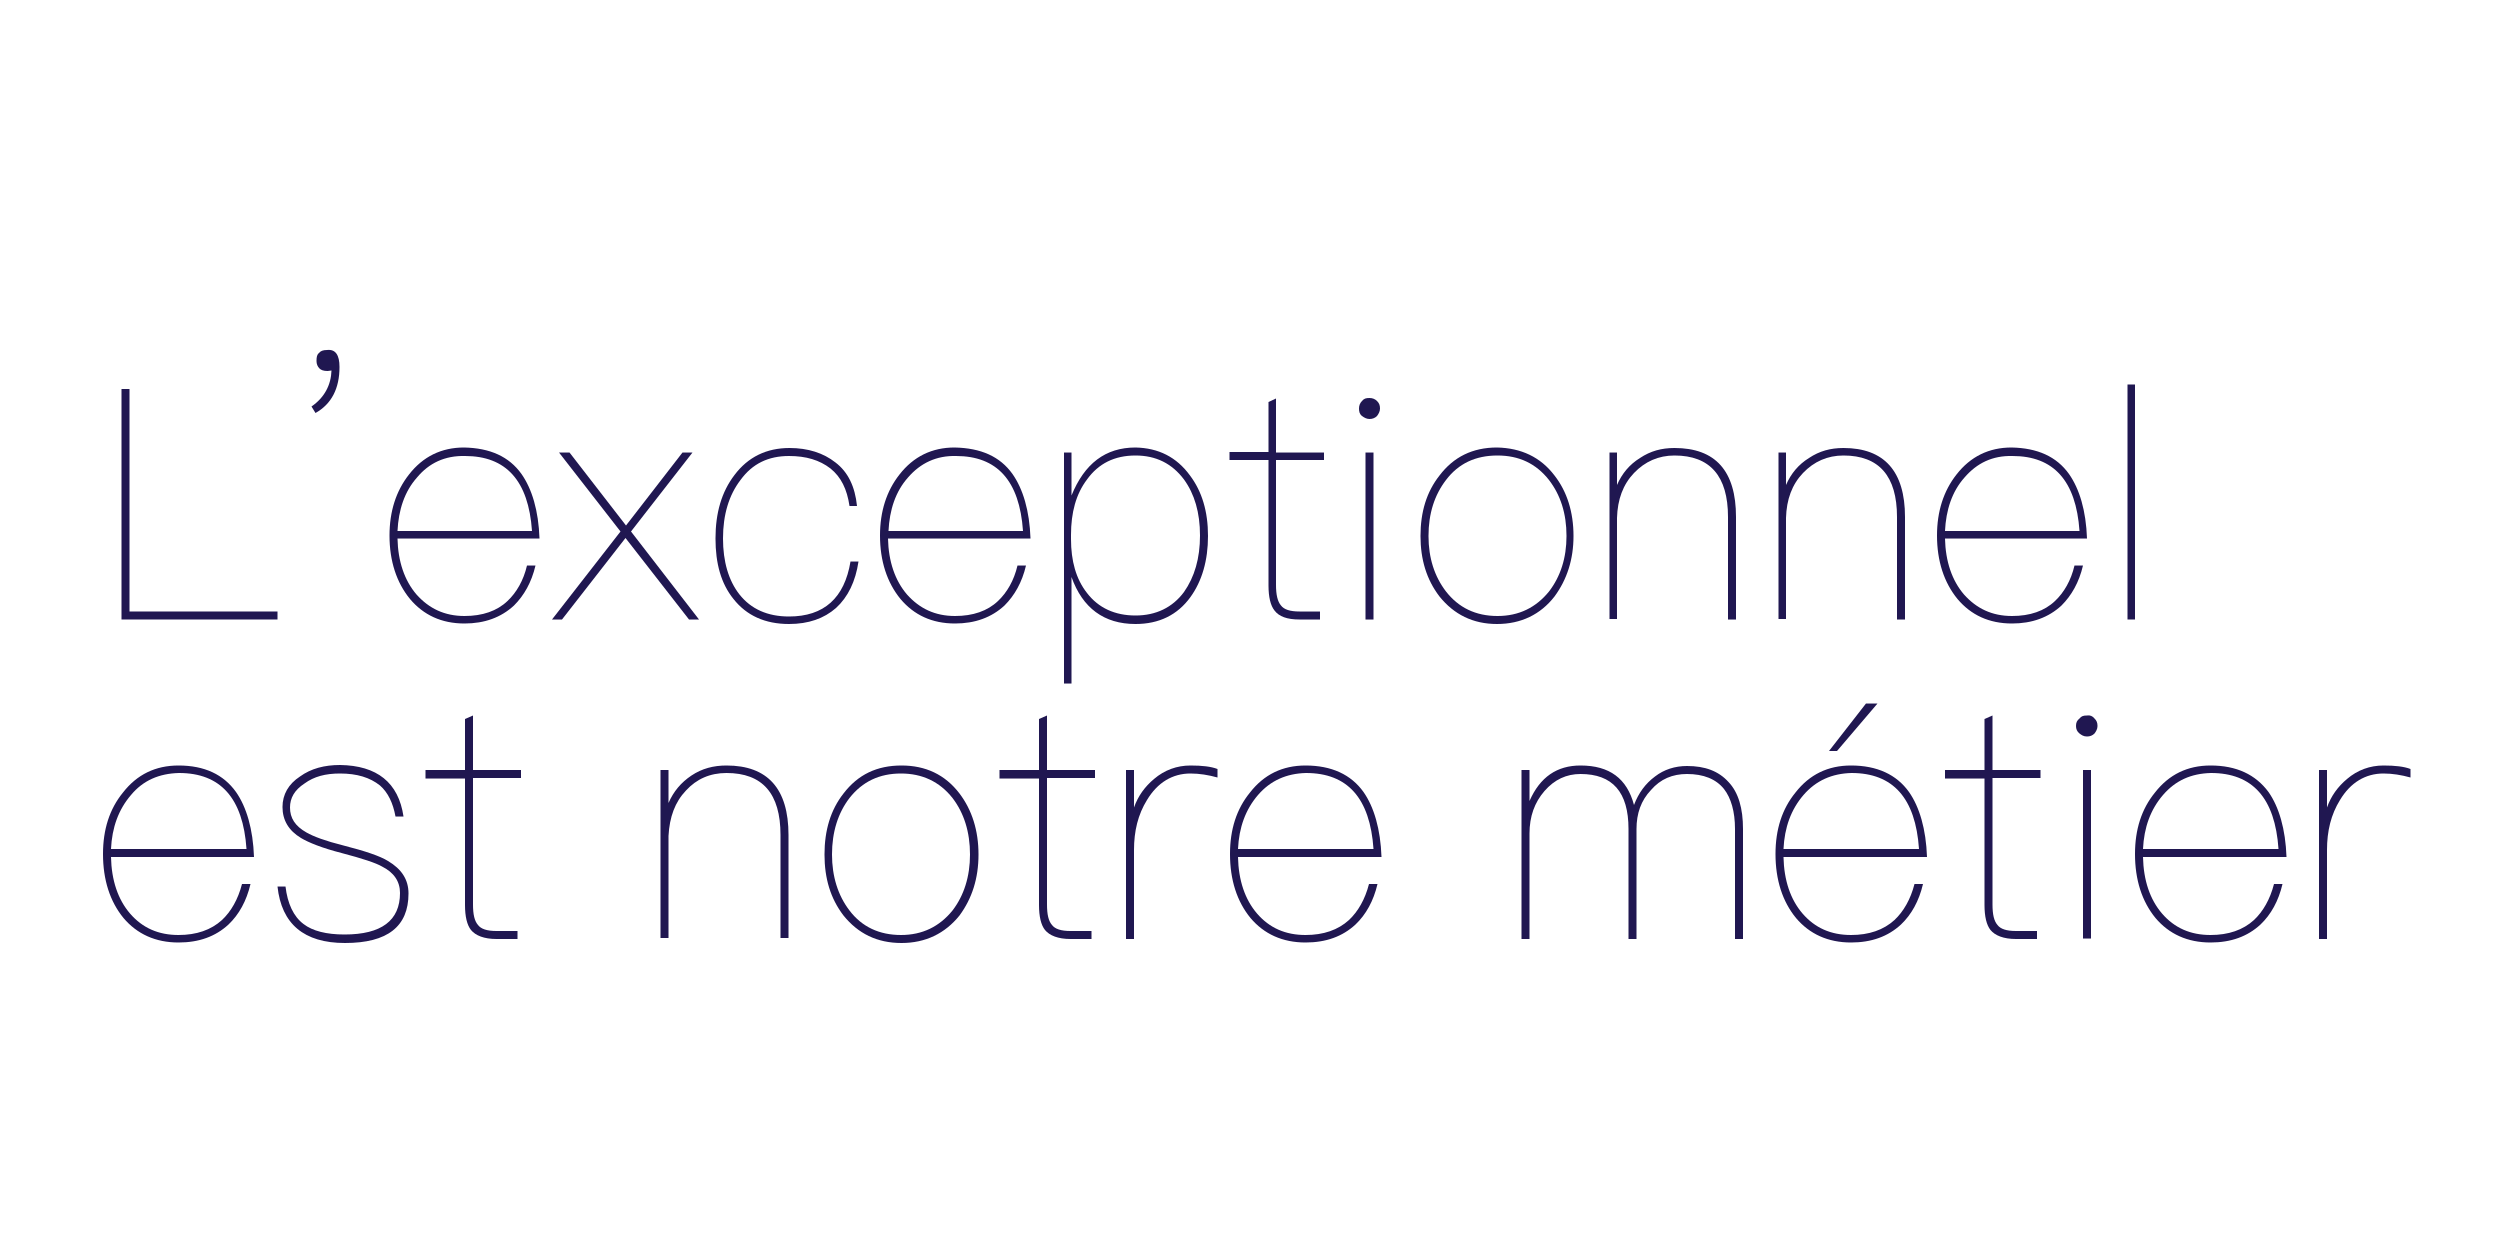 <?xml version="1.0" encoding="utf-8"?>
<!-- Generator: Adobe Illustrator 22.1.0, SVG Export Plug-In . SVG Version: 6.00 Build 0)  -->
<svg version="1.1" baseProfile="basic" id="FR" xmlns="http://www.w3.org/2000/svg" xmlns:xlink="http://www.w3.org/1999/xlink"
	 x="0px" y="0px" width="500px" height="250px" viewBox="0 0 500 250" xml:space="preserve">
<g>
	<path style="fill:#201751;" d="M47.2,158.4c2.1,3,3.4,7.4,3.6,13H22.2c0.1,4.7,1.4,8.5,3.8,11.3c2.5,2.9,5.7,4.3,9.7,4.3
		c3.6,0,6.5-1,8.7-3c1.8-1.7,3.2-4.1,4-7.2h1.7c-0.8,3.4-2.3,6.1-4.4,8.1c-2.6,2.4-5.9,3.6-10,3.6c-4.6,0-8.3-1.7-11-4.9
		c-2.7-3.3-4.1-7.6-4.1-12.8c0-4.9,1.3-9,4-12.3c2.8-3.6,6.5-5.4,11.1-5.4C40.9,153.1,44.7,154.9,47.2,158.4z M26.2,159
		c-2.5,2.9-3.8,6.5-4,10.8h27.1c-0.7-10.2-5.2-15.2-13.5-15.2C31.8,154.7,28.6,156.1,26.2,159z"/>
	<path style="fill:#201751;" d="M80.7,163.3h-1.6c-0.5-2.7-1.5-4.8-3.1-6.2c-2-1.6-4.6-2.4-8-2.4c-2.9,0-5.2,0.6-7.1,2
		c-2,1.3-2.9,2.9-2.9,4.8c0,2.1,1,3.7,3.3,5c1.4,0.8,3.8,1.7,7.4,2.6c4.3,1.1,7.3,2.1,8.9,3.1c2.7,1.6,4.1,3.7,4.1,6.5
		c0,6.6-4.2,9.9-12.7,9.9c-8.2,0-12.7-3.8-13.5-11.3h1.6c0.4,3.4,1.6,6,3.6,7.5c1.8,1.4,4.6,2.1,8.2,2.1c7.4,0,11.1-2.8,11.1-8.3
		c0-2.3-1.2-4.1-3.6-5.3c-1.2-0.7-3.9-1.6-8.1-2.7c-3.9-1-6.6-2.1-8.1-3c-2.5-1.5-3.7-3.6-3.7-6.2c0-2.5,1.2-4.6,3.5-6.1
		c2.2-1.6,4.9-2.3,8-2.3C75.4,153.1,79.7,156.5,80.7,163.3z"/>
	<path style="fill:#201751;" d="M94.6,154h9.6v1.6h-9.6v25.3c0,2,0.3,3.3,1,4.1c0.6,0.8,1.8,1.2,3.7,1.2h4.2v1.6h-4.2
		c-2.5,0-4.2-0.7-5.1-1.8c-0.8-1-1.2-2.7-1.2-5v-25.3h-7.9V154h7.9v-10.2l1.6-0.7V154z"/>
	<path style="fill:#201751;" d="M157.7,167v20.6h-1.6V167c0-8.3-3.6-12.4-10.8-12.4c-3.3,0-6,1.2-8.1,3.5c-2.2,2.3-3.3,5.3-3.5,9.1
		v20.4h-1.6V154h1.6v6.6c1-2.3,2.5-4.1,4.6-5.5c2.1-1.4,4.4-2,7-2C153.5,153.1,157.7,157.7,157.7,167z"/>
	<path style="fill:#201751;" d="M191.9,158.7c2.5,3.3,3.8,7.4,3.8,12.2c0,4.8-1.3,8.8-3.8,12.2c-2.9,3.6-6.8,5.5-11.6,5.5
		c-4.9,0-8.7-1.9-11.6-5.5c-2.6-3.4-3.8-7.4-3.8-12.2c0-4.8,1.2-8.9,3.8-12.2c2.9-3.8,6.7-5.6,11.6-5.6
		C185.1,153.1,189,154.9,191.9,158.7z M169.9,159.6c-2.3,3-3.5,6.8-3.5,11.3c0,4.4,1.2,8.2,3.5,11.2c2.5,3.3,6,4.9,10.3,4.9
		c4.3,0,7.7-1.7,10.3-4.9c2.3-3,3.5-6.8,3.5-11.2c0-4.5-1.2-8.3-3.5-11.3c-2.6-3.3-6.1-4.9-10.3-4.9
		C175.9,154.7,172.5,156.3,169.9,159.6z"/>
	<path style="fill:#201751;" d="M209.4,154h9.6v1.6h-9.6v25.3c0,2,0.3,3.3,1,4.1c0.6,0.8,1.8,1.2,3.7,1.2h4.2v1.6h-4.2
		c-2.5,0-4.2-0.7-5.1-1.8c-0.8-1-1.2-2.7-1.2-5v-25.3h-7.9V154h7.9v-10.2l1.6-0.7V154z"/>
	<path style="fill:#201751;" d="M243.5,153.8v1.7c-1.8-0.5-3.6-0.8-5.4-0.8c-3.6,0-6.6,1.8-8.7,5.3c-1.8,2.9-2.6,6.2-2.6,10v17.8
		h-1.6V154h1.6v7.5c0.8-2.3,2.2-4.2,4-5.7c2.1-1.8,4.6-2.7,7.3-2.7C240.4,153.1,242.2,153.3,243.5,153.8z"/>
	<path style="fill:#201751;" d="M272.7,158.4c2.1,3,3.4,7.4,3.6,13h-28.7c0.1,4.7,1.4,8.5,3.8,11.3c2.5,2.9,5.7,4.3,9.7,4.3
		c3.6,0,6.5-1,8.7-3c1.8-1.7,3.2-4.1,4-7.2h1.7c-0.8,3.4-2.3,6.1-4.4,8.1c-2.6,2.4-5.9,3.6-10,3.6c-4.6,0-8.3-1.7-11-4.9
		c-2.7-3.3-4.1-7.6-4.1-12.8c0-4.9,1.3-9,4-12.3c2.8-3.6,6.5-5.4,11.1-5.4C266.3,153.1,270.2,154.9,272.7,158.4z M251.6,159
		c-2.5,2.9-3.8,6.5-4,10.8h27.1c-0.7-10.2-5.2-15.2-13.5-15.2C257.3,154.7,254.1,156.1,251.6,159z"/>
	<path style="fill:#201751;" d="M326.8,161c0.9-2.4,2.3-4.3,4.2-5.7c1.8-1.4,4-2.1,6.4-2.1c3.6,0,6.3,1,8.3,3.2
		c2,2.1,2.9,5.3,2.9,9.4v22h-1.6v-22c0-3.5-0.8-6.2-2.2-8c-1.6-2-4.1-3-7.4-3c-2.9,0-5.3,1-7.2,3.2c-2,2.1-2.9,4.7-2.9,7.8v22h-1.6
		v-22c0-7.4-3.2-11-9.6-11c-2.8,0-5.2,1.1-7.2,3.4c-2,2.3-3,5.1-3,8.5v21.1h-1.6V154h1.6v6.2c2.1-4.8,5.5-7.1,10.2-7.1
		C321.9,153.1,325.4,155.7,326.8,161z"/>
	<path style="fill:#201751;" d="M381.8,158.4c2.1,3,3.4,7.4,3.6,13h-28.7c0.1,4.7,1.4,8.5,3.8,11.3c2.5,2.9,5.7,4.3,9.7,4.3
		c3.6,0,6.5-1,8.7-3c1.8-1.7,3.2-4.1,4-7.2h1.7c-0.8,3.4-2.3,6.1-4.4,8.1c-2.6,2.4-5.9,3.6-10,3.6c-4.6,0-8.3-1.7-11-4.9
		c-2.7-3.3-4.1-7.6-4.1-12.8c0-4.9,1.3-9,4-12.3c2.8-3.6,6.5-5.4,11.1-5.4C375.4,153.1,379.3,154.9,381.8,158.4z M360.7,159
		c-2.5,2.9-3.8,6.5-4,10.8h27.1c-0.7-10.2-5.2-15.2-13.5-15.2C366.4,154.7,363.2,156.1,360.7,159z M375.5,140.7l-8.1,9.5h-1.6
		l7.4-9.5H375.5z"/>
	<path style="fill:#201751;" d="M398.5,154h9.6v1.6h-9.6v25.3c0,2,0.3,3.3,1,4.1c0.6,0.8,1.8,1.2,3.7,1.2h4.2v1.6h-4.2
		c-2.5,0-4.2-0.7-5.1-1.8c-0.8-1-1.2-2.7-1.2-5v-25.3H389V154h7.9v-10.2l1.6-0.7V154z"/>
	<path style="fill:#201751;" d="M418.9,143.7c0.4,0.4,0.6,0.8,0.6,1.5c0,0.6-0.3,1.1-0.6,1.5c-0.4,0.4-0.9,0.6-1.5,0.6
		c-0.7,0-1.1-0.3-1.5-0.6c-0.5-0.4-0.7-0.9-0.7-1.5c0-0.7,0.2-1.1,0.7-1.5c0.4-0.5,0.8-0.6,1.5-0.6C418,143,418.5,143.2,418.9,143.7
		z M418.2,154v33.7h-1.6V154H418.2z"/>
	<path style="fill:#201751;" d="M453.7,158.4c2.1,3,3.4,7.4,3.6,13h-28.7c0.1,4.7,1.4,8.5,3.8,11.3c2.5,2.9,5.7,4.3,9.7,4.3
		c3.6,0,6.5-1,8.7-3c1.8-1.7,3.2-4.1,4-7.2h1.7c-0.8,3.4-2.3,6.1-4.4,8.1c-2.6,2.4-5.9,3.6-10,3.6c-4.6,0-8.3-1.7-11-4.9
		c-2.7-3.3-4.1-7.6-4.1-12.8c0-4.9,1.3-9,4-12.3c2.8-3.6,6.5-5.4,11.1-5.4C447.3,153.1,451.1,154.9,453.7,158.4z M432.6,159
		c-2.5,2.9-3.8,6.5-4,10.8h27.1c-0.7-10.2-5.2-15.2-13.5-15.2C438.2,154.7,435.1,156.1,432.6,159z"/>
	<path style="fill:#201751;" d="M482.1,153.8v1.7c-1.8-0.5-3.6-0.8-5.4-0.8c-3.6,0-6.6,1.8-8.7,5.3c-1.8,2.9-2.6,6.2-2.6,10v17.8
		h-1.6V154h1.6v7.5c0.8-2.3,2.2-4.2,4-5.7c2.1-1.8,4.6-2.7,7.3-2.7C479,153.1,480.8,153.3,482.1,153.8z"/>
</g>
<g>
	<path style="fill:#201751;" d="M25.9,77.8v44.5h29.6v1.6H24.3V77.8H25.9z"/>
	<path style="fill:#201751;" d="M67.9,73.4c0,4.3-1.6,7.4-4.8,9.2l-0.8-1.3c2.6-1.8,3.9-4.3,4-7.2c-0.2,0-0.5,0.1-0.8,0.1
		c-0.8,0-1.3-0.2-1.6-0.5c-0.4-0.4-0.6-0.9-0.6-1.5c0-0.8,0.1-1.3,0.5-1.6c0.3-0.4,0.8-0.6,1.6-0.6C67.1,69.8,67.9,71,67.9,73.4z"/>
	<path style="fill:#201751;" d="M104.3,94.8c2.1,3,3.4,7.3,3.6,12.9H79.5c0.1,4.6,1.4,8.4,3.8,11.2c2.5,2.8,5.6,4.3,9.6,4.3
		c3.6,0,6.5-1,8.6-3c1.8-1.7,3.2-4.1,3.9-7.1h1.7c-0.8,3.4-2.3,6-4.3,8c-2.6,2.4-5.9,3.6-9.9,3.6c-4.6,0-8.2-1.7-10.9-4.9
		c-2.7-3.3-4.1-7.6-4.1-12.7c0-4.8,1.3-8.9,3.9-12.2c2.8-3.6,6.5-5.4,11-5.4C98,89.6,101.8,91.3,104.3,94.8z M83.4,95.5
		c-2.5,2.8-3.7,6.5-3.9,10.7h26.9c-0.7-10.1-5.2-15-13.4-15C89,91.1,85.8,92.6,83.4,95.5z"/>
	<path style="fill:#201751;" d="M113.9,90.5l11.3,14.6l11.3-14.6h2l-12.3,15.8l13.6,17.6h-2l-12.7-16.3l-12.7,16.3h-2l13.7-17.6
		l-12.3-15.8H113.9z"/>
	<path style="fill:#201751;" d="M167.1,92.5c2.5,1.9,3.9,4.8,4.3,8.7h-1.5c-0.5-3.4-1.7-5.8-3.8-7.5c-2.2-1.7-4.9-2.5-8.3-2.5
		c-4.1,0-7.3,1.5-9.7,4.8c-2.3,3-3.5,6.9-3.5,11.7c0,4.6,1.1,8.4,3.3,11.2c2.3,2.9,5.6,4.4,9.9,4.4c7,0,11.1-3.7,12.3-11h1.6
		c-0.6,4-2.1,7.1-4.5,9.3c-2.4,2.1-5.5,3.2-9.4,3.2c-4.8,0-8.5-1.7-11.1-5c-2.5-3.1-3.6-7.1-3.6-12.1c0-5.1,1.2-9.3,3.8-12.7
		c2.7-3.6,6.4-5.4,11-5.4C161.6,89.6,164.7,90.6,167.1,92.5z"/>
	<path style="fill:#201751;" d="M202.5,94.8c2.1,3,3.4,7.3,3.6,12.9h-28.5c0.1,4.6,1.4,8.4,3.8,11.2c2.5,2.8,5.6,4.3,9.6,4.3
		c3.6,0,6.5-1,8.6-3c1.8-1.7,3.2-4.1,3.9-7.1h1.7c-0.8,3.4-2.3,6-4.3,8c-2.6,2.4-5.9,3.6-9.9,3.6c-4.6,0-8.2-1.7-10.9-4.9
		c-2.7-3.3-4.1-7.6-4.1-12.7c0-4.8,1.3-8.9,3.9-12.2c2.8-3.6,6.5-5.4,11-5.4C196.2,89.6,200,91.3,202.5,94.8z M181.6,95.5
		c-2.5,2.8-3.7,6.5-3.9,10.7h26.9c-0.7-10.1-5.2-15-13.4-15C187.3,91.1,184.1,92.6,181.6,95.5z"/>
	<path style="fill:#201751;" d="M238,95.1c2.4,3.2,3.6,7.2,3.6,12.1s-1.2,9-3.5,12.2c-2.6,3.6-6.3,5.4-11,5.4
		c-6.3,0-10.6-3.2-12.8-9.4v21.3h-1.5V90.5h1.5v8.6c2.6-6.4,6.8-9.6,12.8-9.6C231.7,89.6,235.3,91.4,238,95.1z M217.4,95.9
		c-2.2,2.9-3.2,6.6-3.2,11.1v0.8c0,4.4,1,8,3.2,10.8c2.3,3,5.6,4.5,9.7,4.5c4.1,0,7.4-1.6,9.7-4.7c2.1-3,3.2-6.7,3.2-11.3
		s-1.1-8.3-3.2-11.2c-2.4-3.2-5.6-4.8-9.7-4.8C222.9,91.1,219.7,92.7,217.4,95.9z"/>
	<path style="fill:#201751;" d="M255.2,90.5h9.6V92h-9.6v25c0,1.9,0.3,3.3,1,4.1c0.6,0.8,1.8,1.2,3.7,1.2h4.1v1.6h-4.1
		c-2.5,0-4.1-0.6-5-1.8c-0.8-1-1.2-2.7-1.2-5V92h-7.8v-1.6h7.8V80.4l1.5-0.7V90.5z"/>
	<path style="fill:#201751;" d="M275.4,80.2c0.4,0.4,0.6,0.8,0.6,1.5c0,0.6-0.3,1.1-0.6,1.5c-0.4,0.4-0.9,0.6-1.5,0.6
		c-0.6,0-1.1-0.3-1.5-0.6c-0.5-0.4-0.6-0.9-0.6-1.5c0-0.6,0.2-1.1,0.6-1.5c0.4-0.5,0.8-0.6,1.5-0.6C274.5,79.6,275,79.8,275.4,80.2z
		 M274.7,90.5v33.4h-1.6V90.5H274.7z"/>
	<path style="fill:#201751;" d="M310.9,95.1c2.5,3.2,3.8,7.3,3.8,12.1c0,4.7-1.3,8.7-3.8,12.1c-2.8,3.6-6.7,5.5-11.5,5.5
		c-4.8,0-8.6-1.9-11.5-5.5c-2.6-3.4-3.8-7.4-3.8-12.1c0-4.8,1.2-8.8,3.8-12.1c2.8-3.7,6.6-5.6,11.5-5.6
		C304.2,89.6,308.1,91.4,310.9,95.1z M289.2,96c-2.3,3-3.5,6.7-3.5,11.2c0,4.4,1.2,8.1,3.5,11.1c2.5,3.2,5.9,4.9,10.3,4.9
		c4.3,0,7.7-1.7,10.3-4.9c2.3-3,3.5-6.7,3.5-11.1c0-4.5-1.2-8.2-3.5-11.2c-2.6-3.3-6-4.9-10.3-4.9C295.1,91.1,291.7,92.7,289.2,96z"
		/>
	<path style="fill:#201751;" d="M347.2,103.4v20.5h-1.6v-20.5c0-8.2-3.6-12.3-10.7-12.3c-3.2,0-5.9,1.2-8.1,3.5
		c-2.2,2.3-3.3,5.3-3.4,9v20.2h-1.5V90.5h1.5V97c1-2.3,2.5-4.1,4.6-5.4c2.1-1.4,4.3-2,6.9-2C343.1,89.6,347.2,94.2,347.2,103.4z"/>
	<path style="fill:#201751;" d="M381,103.4v20.5h-1.6v-20.5c0-8.2-3.6-12.3-10.7-12.3c-3.2,0-5.9,1.2-8.1,3.5
		c-2.2,2.3-3.3,5.3-3.4,9v20.2h-1.5V90.5h1.5V97c1-2.3,2.5-4.1,4.6-5.4c2.1-1.4,4.3-2,6.9-2C376.8,89.6,381,94.2,381,103.4z"/>
	<path style="fill:#201751;" d="M413.8,94.8c2.1,3,3.4,7.3,3.6,12.9H389c0.1,4.6,1.4,8.4,3.8,11.2c2.5,2.8,5.6,4.3,9.6,4.3
		c3.6,0,6.5-1,8.6-3c1.8-1.7,3.2-4.1,3.9-7.1h1.7c-0.8,3.4-2.3,6-4.3,8c-2.6,2.4-5.9,3.6-9.9,3.6c-4.6,0-8.2-1.7-10.9-4.9
		c-2.7-3.3-4.1-7.6-4.1-12.7c0-4.8,1.3-8.9,3.9-12.2c2.8-3.6,6.5-5.4,11-5.4C407.5,89.6,411.3,91.3,413.8,94.8z M392.9,95.5
		c-2.5,2.8-3.7,6.5-3.9,10.7h26.9c-0.7-10.1-5.2-15-13.4-15C398.5,91.1,395.4,92.6,392.9,95.5z"/>
	<path style="fill:#201751;" d="M427,76.9v47h-1.5v-47H427z"/>
</g>
<g>
</g>
<g>
</g>
<g>
</g>
<g>
</g>
<g>
</g>
<g>
</g>
</svg>
